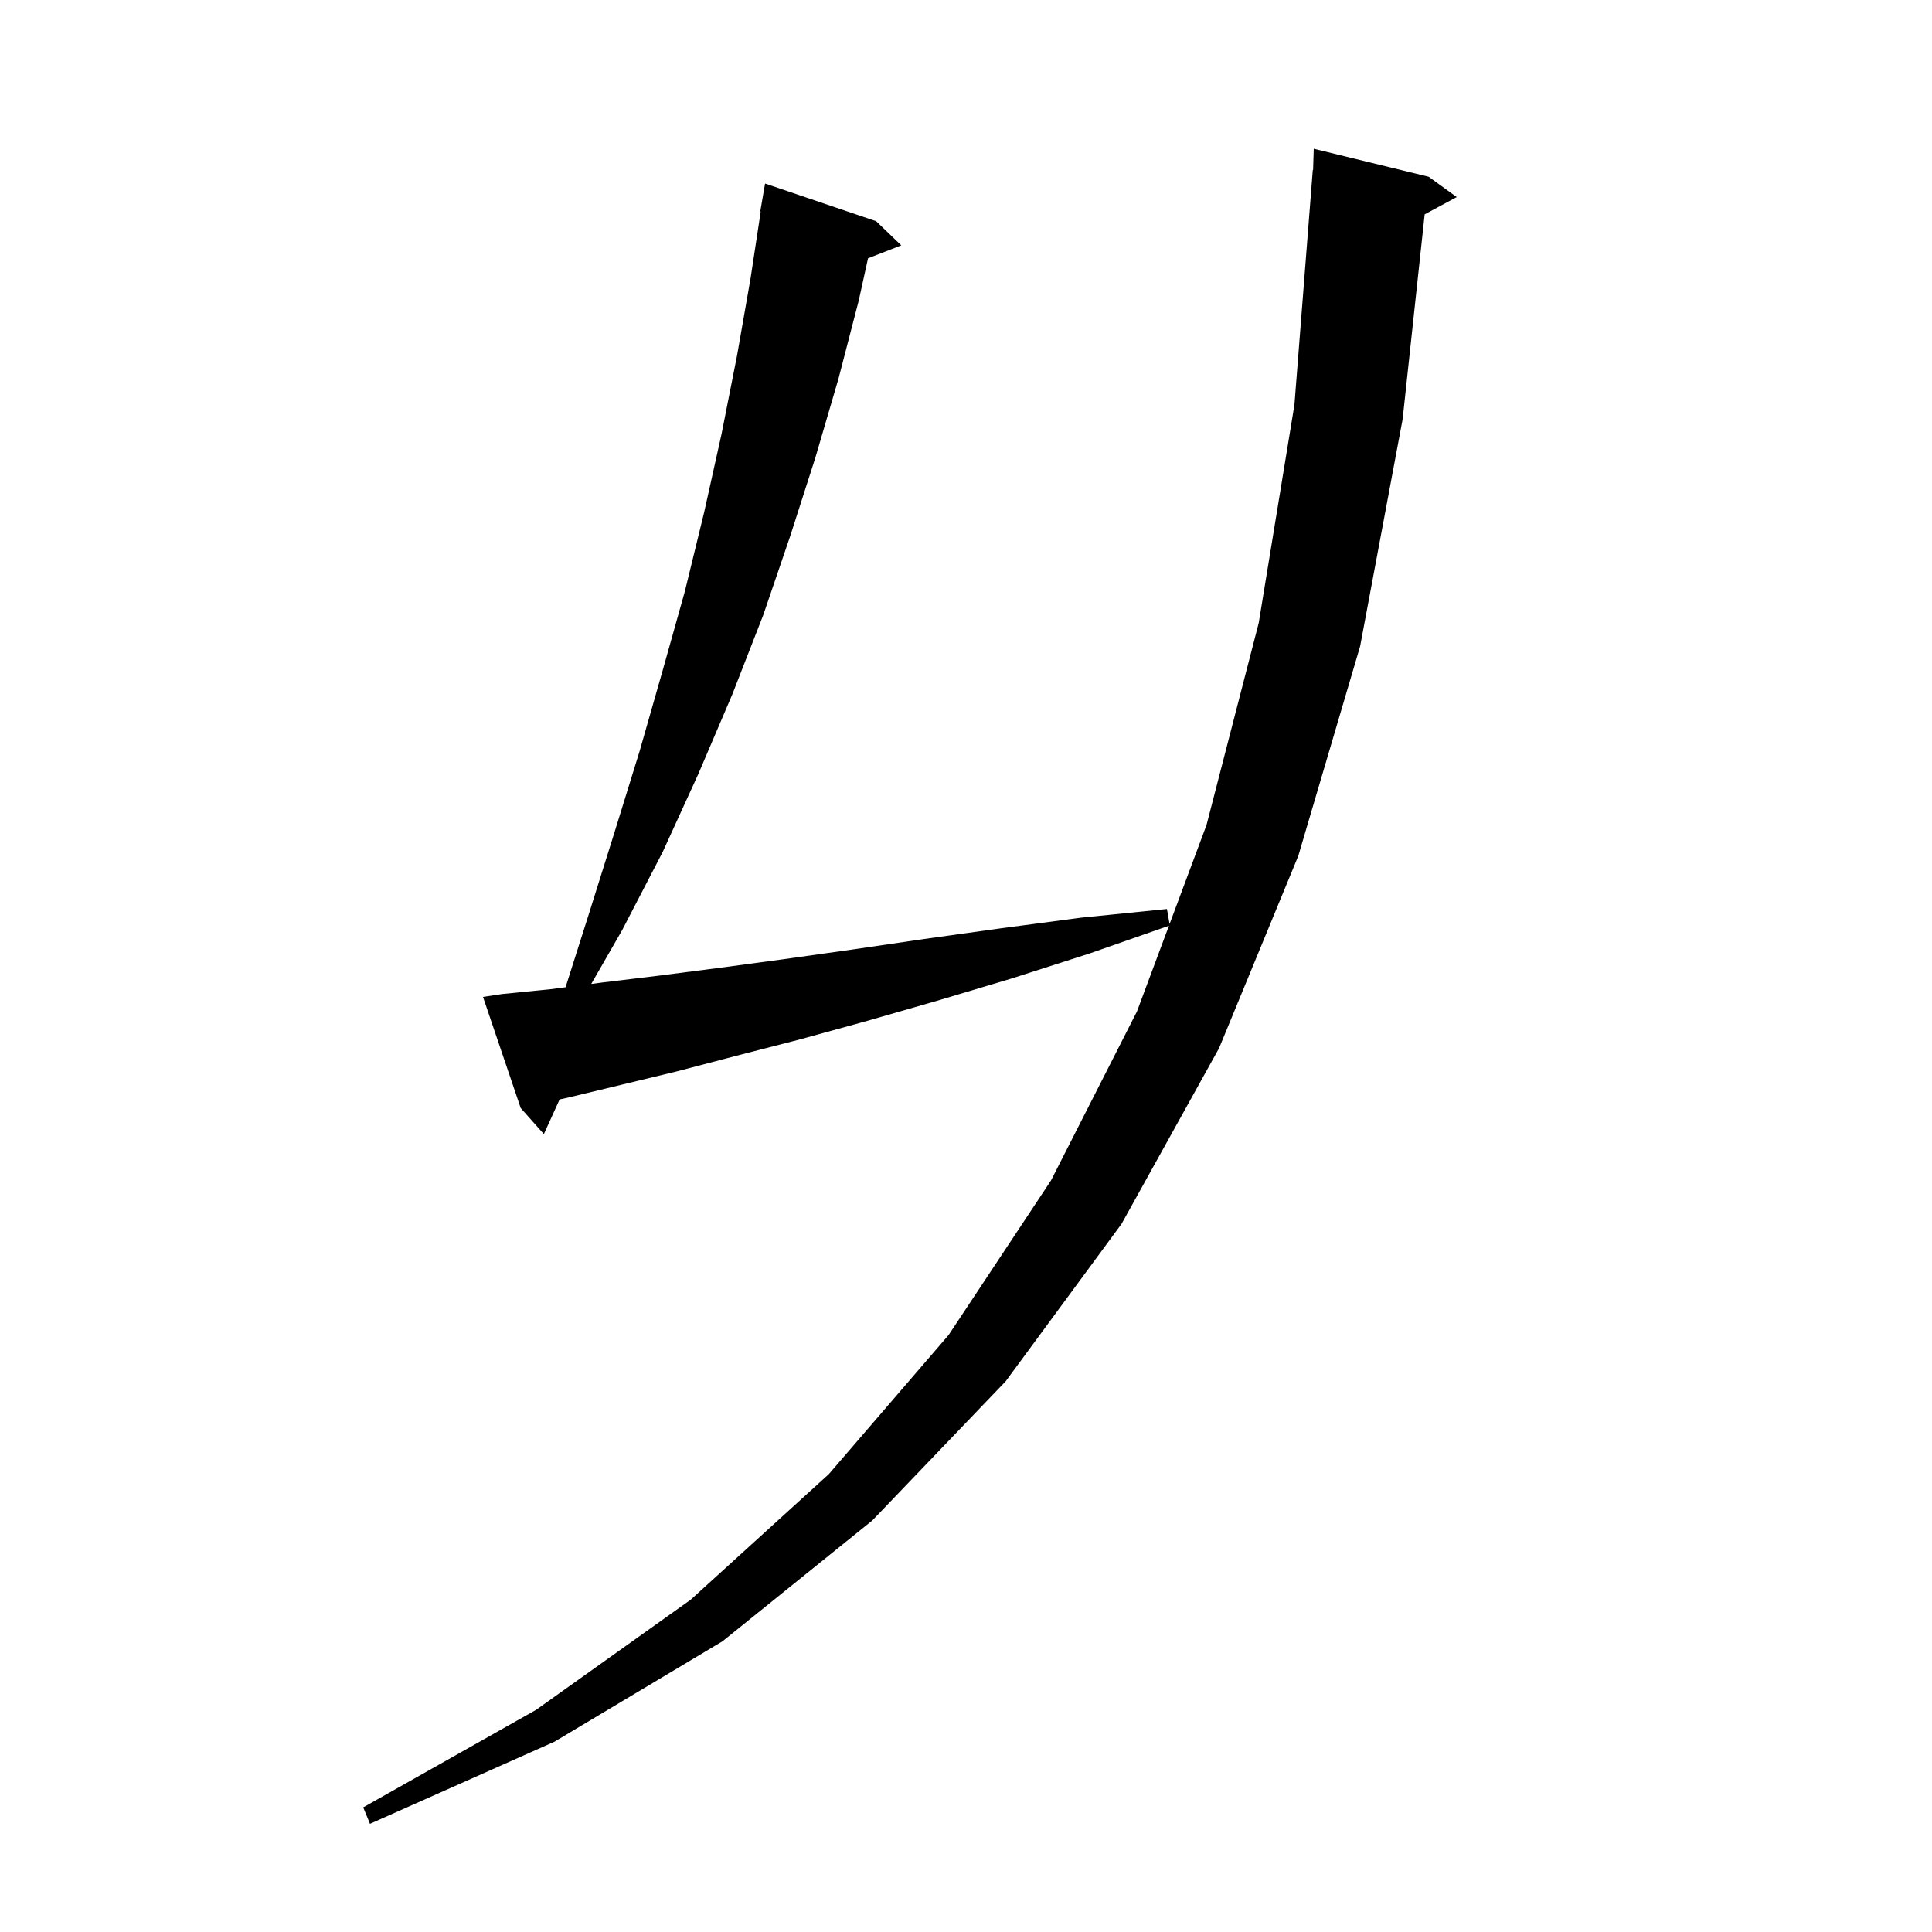 <svg xmlns="http://www.w3.org/2000/svg" xmlns:xlink="http://www.w3.org/1999/xlink" version="1.1" baseProfile="full" viewBox="0 0 200 200" width="200" height="200"><g fill="currentColor"><path d="M 52.0 102.9 L 57.0 102.4 L 58.546 102.2 L 60.9 94.8 L 63.6 86.2 L 66.2 77.8 L 68.6 69.4 L 70.9 61.2 L 72.9 53.0 L 74.7 44.9 L 76.3 36.8 L 77.7 28.8 L 78.748 21.904 L 78.7 21.9 L 79.2 19.0 L 90.7 22.9 L 93.3 25.4 L 89.857 26.739 L 88.9 31.1 L 86.8 39.2 L 84.4 47.4 L 81.8 55.5 L 79.0 63.7 L 75.8 71.9 L 72.3 80.1 L 68.6 88.2 L 64.4 96.3 L 61.206 101.855 L 62.4 101.7 L 68.2 101.0 L 74.4 100.2 L 81.1 99.3 L 88.2 98.3 L 95.7 97.2 L 103.6 96.1 L 111.9 95.0 L 120.8 94.1 L 121.074 95.655 L 124.9 85.4 L 130.3 64.5 L 134.0 41.9 L 135.9 17.6 L 135.931 17.602 L 136.0 15.4 L 147.9 18.3 L 150.8 20.4 L 147.482 22.187 L 145.2 43.4 L 140.8 66.9 L 134.4 88.6 L 126.2 108.5 L 116.1 126.7 L 104.1 143.0 L 90.3 157.4 L 74.8 169.9 L 57.4 180.3 L 38.3 188.8 L 37.6 187.1 L 55.5 177.0 L 71.5 165.6 L 85.8 152.6 L 98.2 138.2 L 108.8 122.2 L 117.7 104.7 L 121.008 95.832 L 112.8 98.7 L 104.7 101.3 L 97.0 103.6 L 89.7 105.7 L 82.8 107.6 L 76.2 109.3 L 70.1 110.9 L 64.3 112.3 L 58.9 113.6 L 57.93 113.813 L 56.3 117.4 L 53.9 114.7 L 50.0 103.2 Z "/></g></svg>